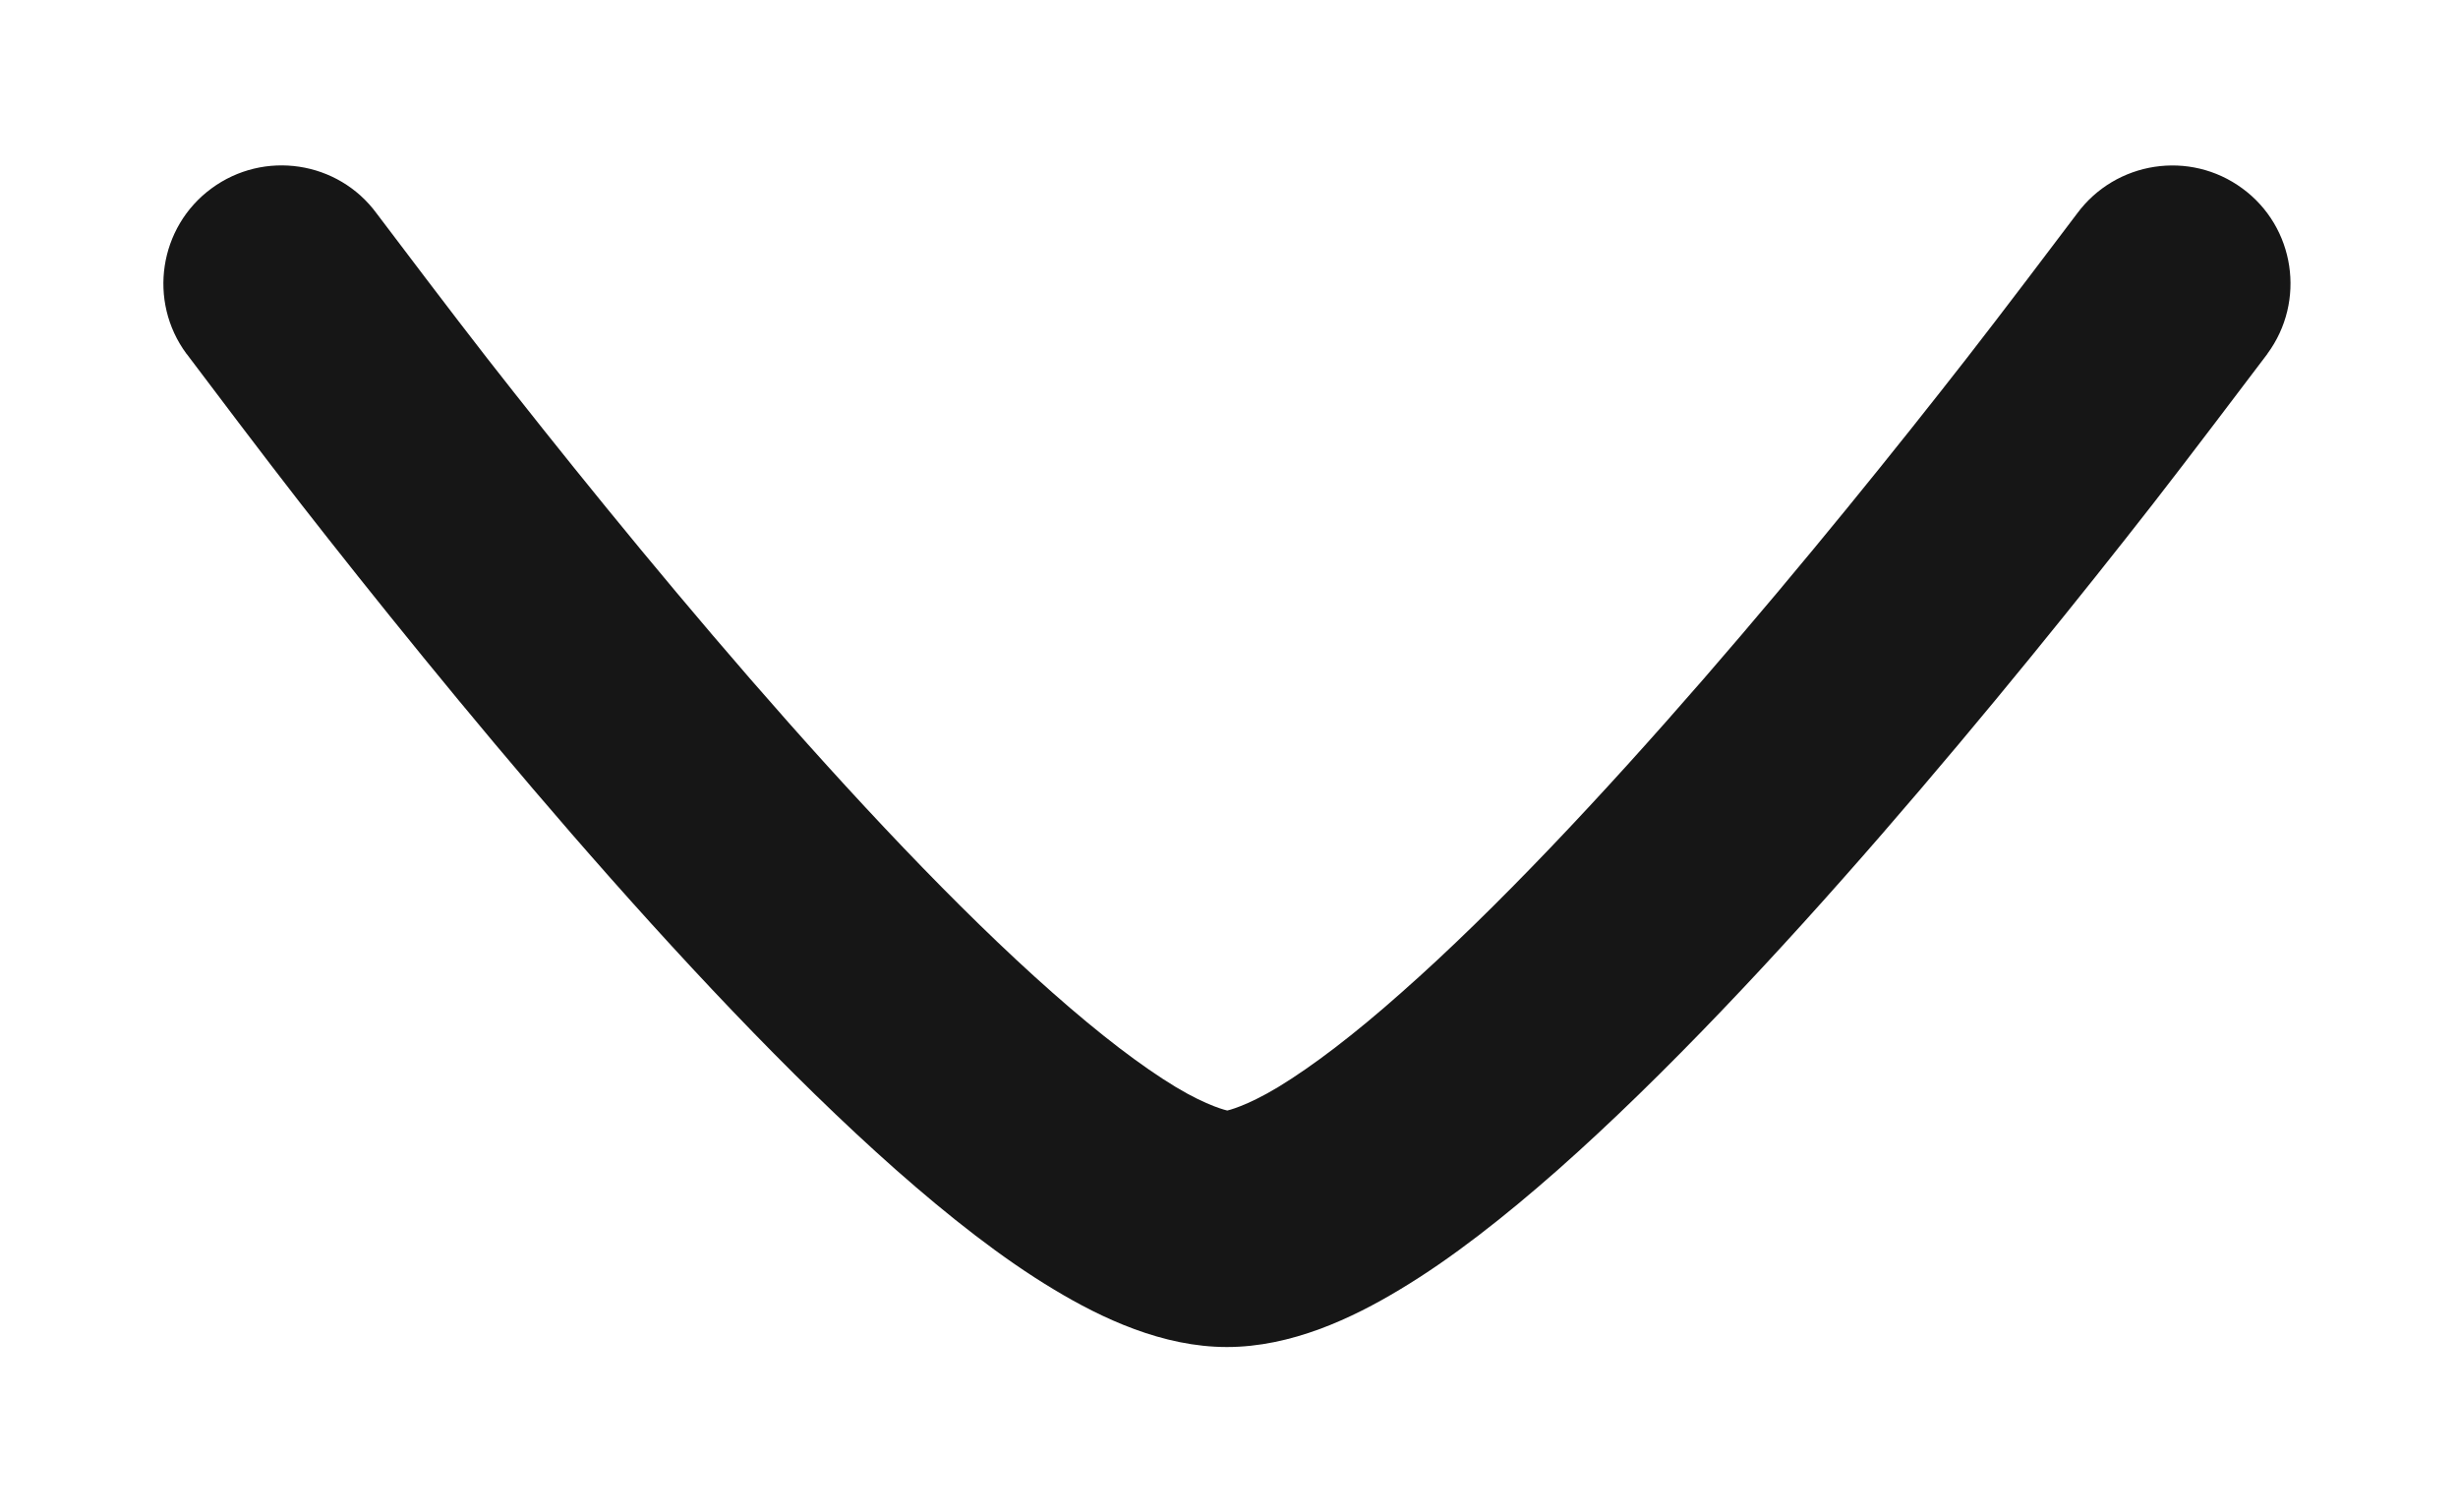 <svg width="13" height="8" viewBox="0 0 13 8" fill="none" xmlns="http://www.w3.org/2000/svg">
<path d="M1.992 1.129C2.094 1.264 2.397 1.665 2.578 1.897C2.94 2.36 3.434 2.976 3.967 3.59C4.503 4.207 5.066 4.809 5.566 5.25C5.817 5.472 6.037 5.64 6.219 5.75C6.39 5.853 6.491 5.874 6.491 5.874C6.491 5.874 6.589 5.853 6.76 5.75C6.941 5.64 7.162 5.472 7.412 5.25C7.912 4.809 8.475 4.207 9.011 3.59C9.544 2.976 10.039 2.36 10.4 1.897C10.581 1.665 10.884 1.264 10.985 1.13C11.19 0.852 11.582 0.792 11.86 0.997C12.138 1.201 12.197 1.593 11.992 1.871L11.991 1.873C11.884 2.014 11.57 2.43 11.386 2.666C11.016 3.14 10.507 3.774 9.955 4.41C9.406 5.043 8.801 5.691 8.24 6.187C7.96 6.434 7.677 6.657 7.405 6.82C7.15 6.974 6.828 7.125 6.489 7.125C6.15 7.125 5.828 6.974 5.573 6.82C5.301 6.657 5.018 6.434 4.738 6.187C4.177 5.691 3.573 5.043 3.023 4.41C2.471 3.774 1.962 3.14 1.592 2.666C1.408 2.43 1.094 2.014 0.988 1.873L0.986 1.871C0.781 1.593 0.841 1.201 1.118 0.997C1.396 0.792 1.788 0.851 1.992 1.129Z" fill="#161616"/>
</svg>
